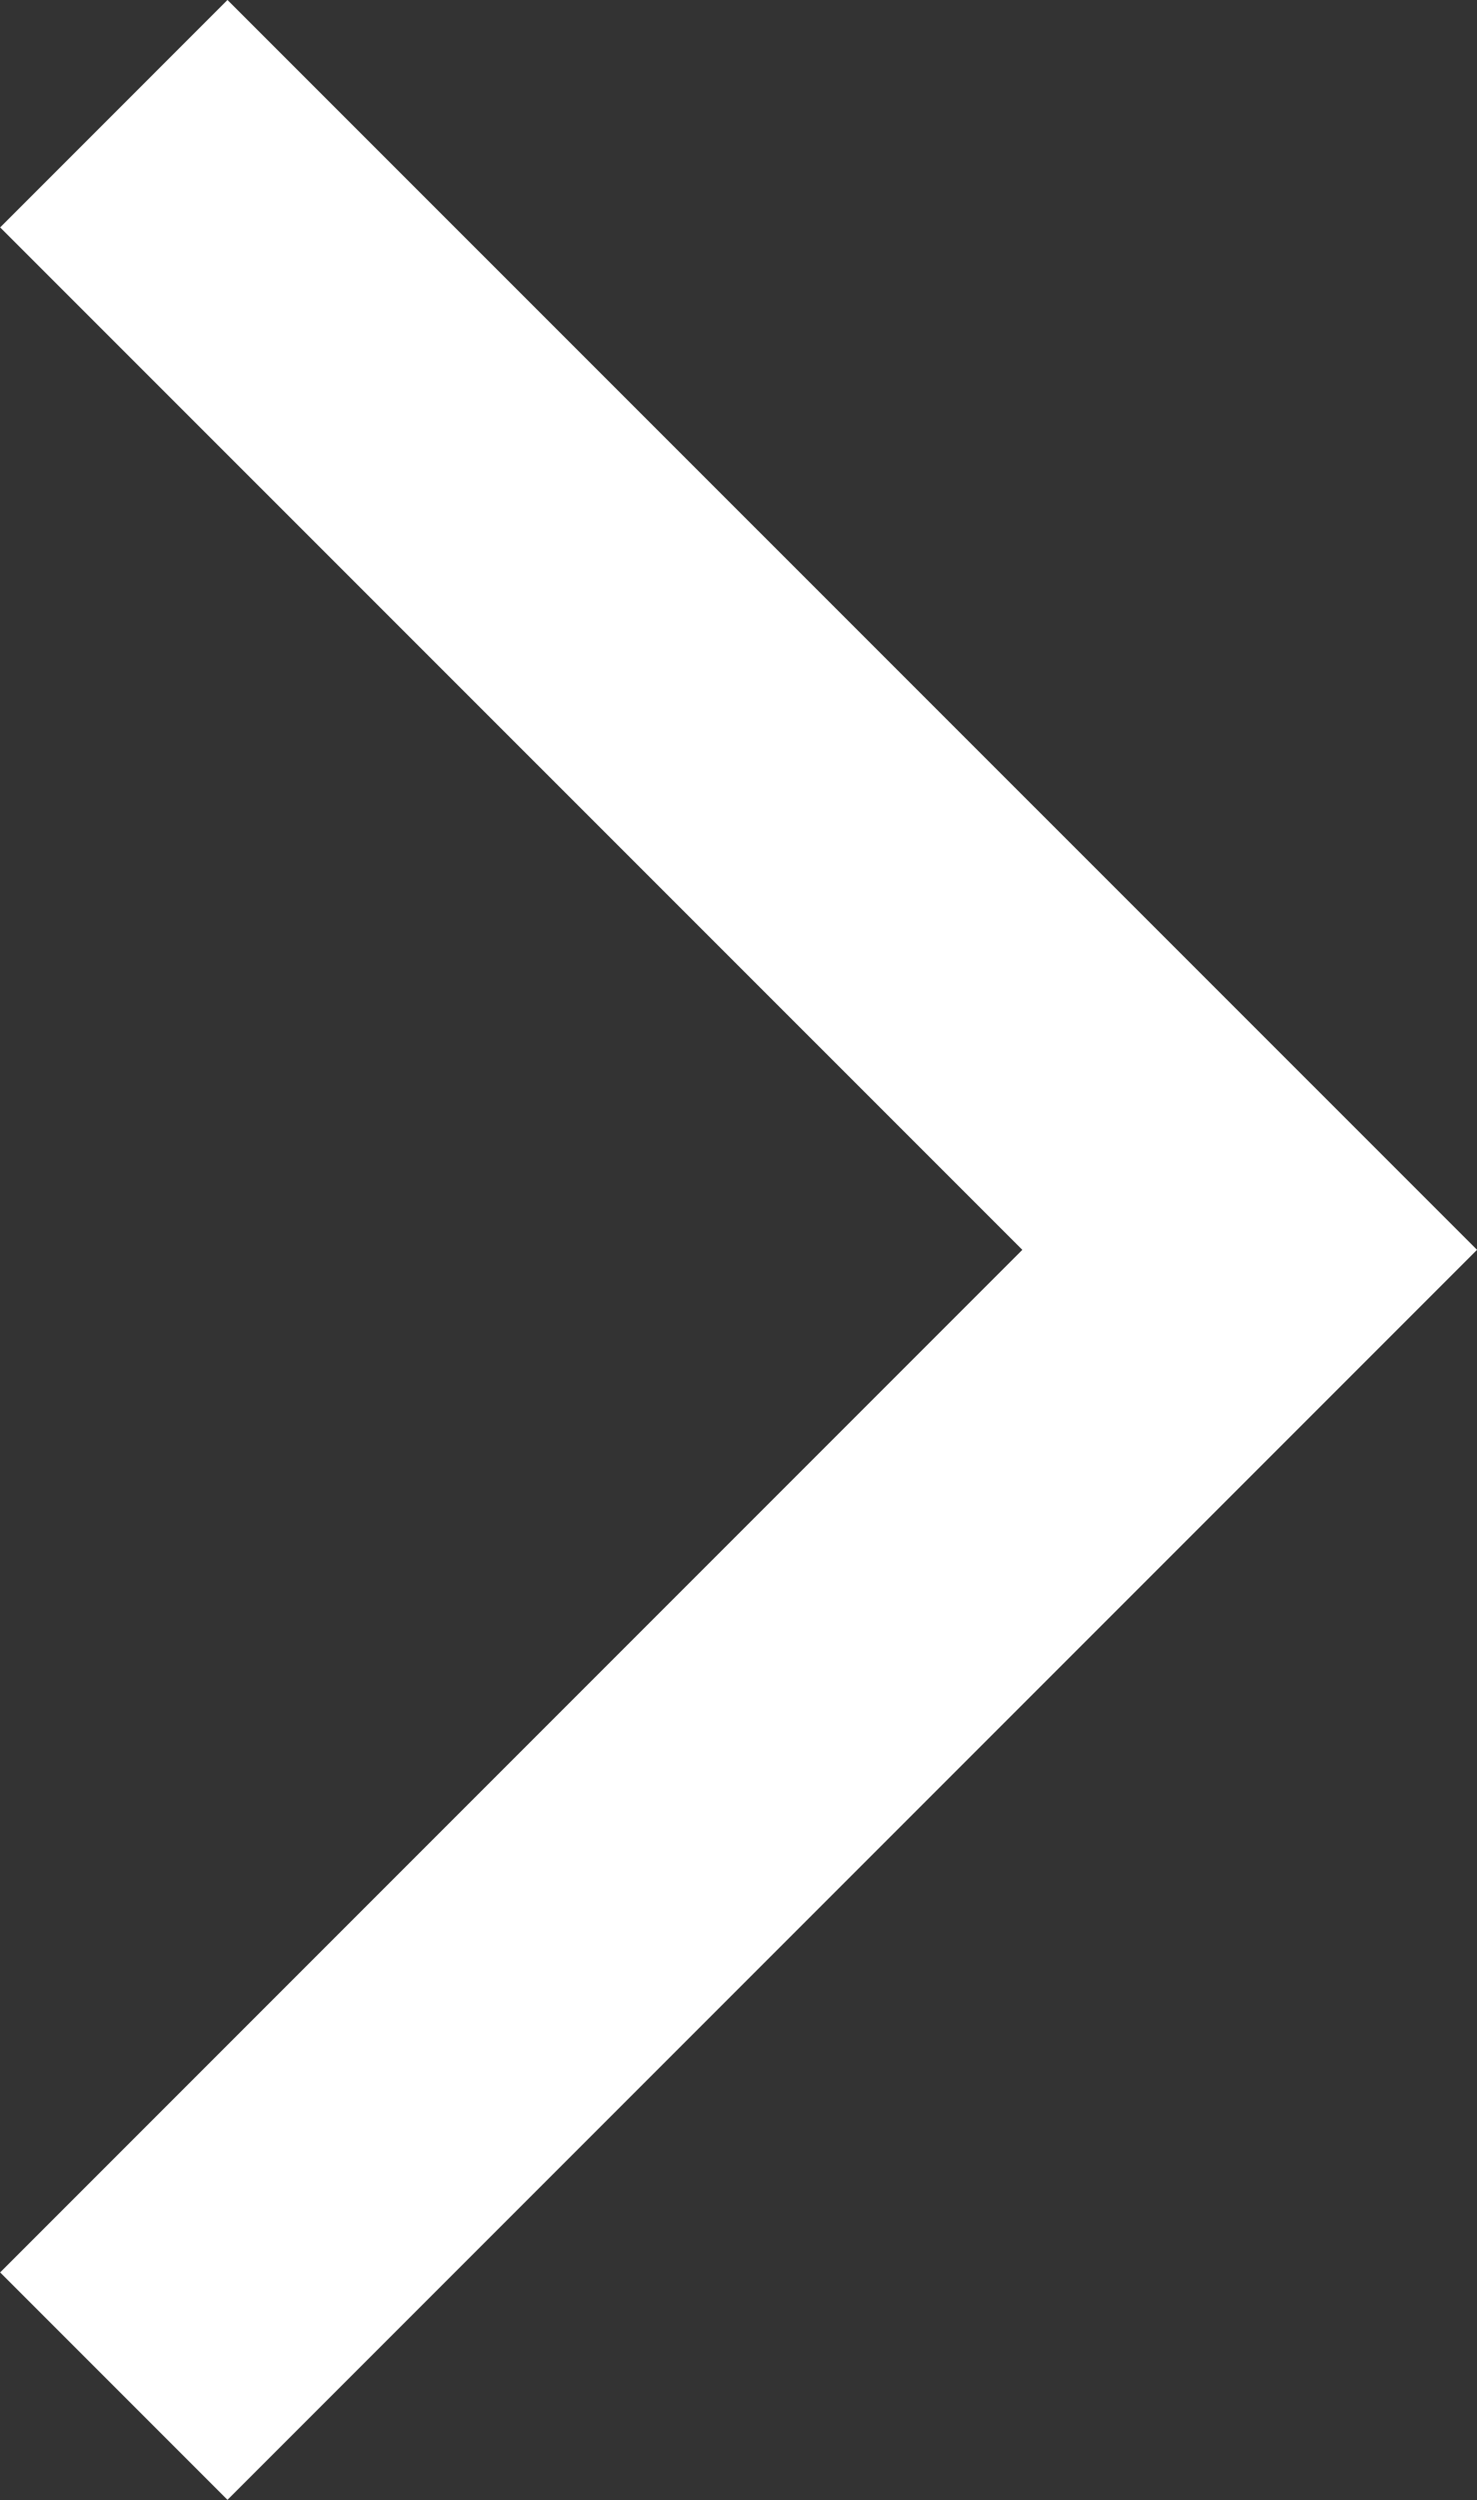 <svg xmlns="http://www.w3.org/2000/svg" width="9.188" height="15.546" viewBox="0 0 9.188 15.546">
  <rect x="0" y="0" width="9.188" height="15.546" fill="#333333" stroke="none"/>
  <path id="パス_13779" data-name="パス 13779" d="M709.878,7005.542l7.066,7.065-7.066,7.066" transform="translate(-709.17 -7004.835)" fill="none" stroke="#fff" stroke-width="2"/>
</svg>
